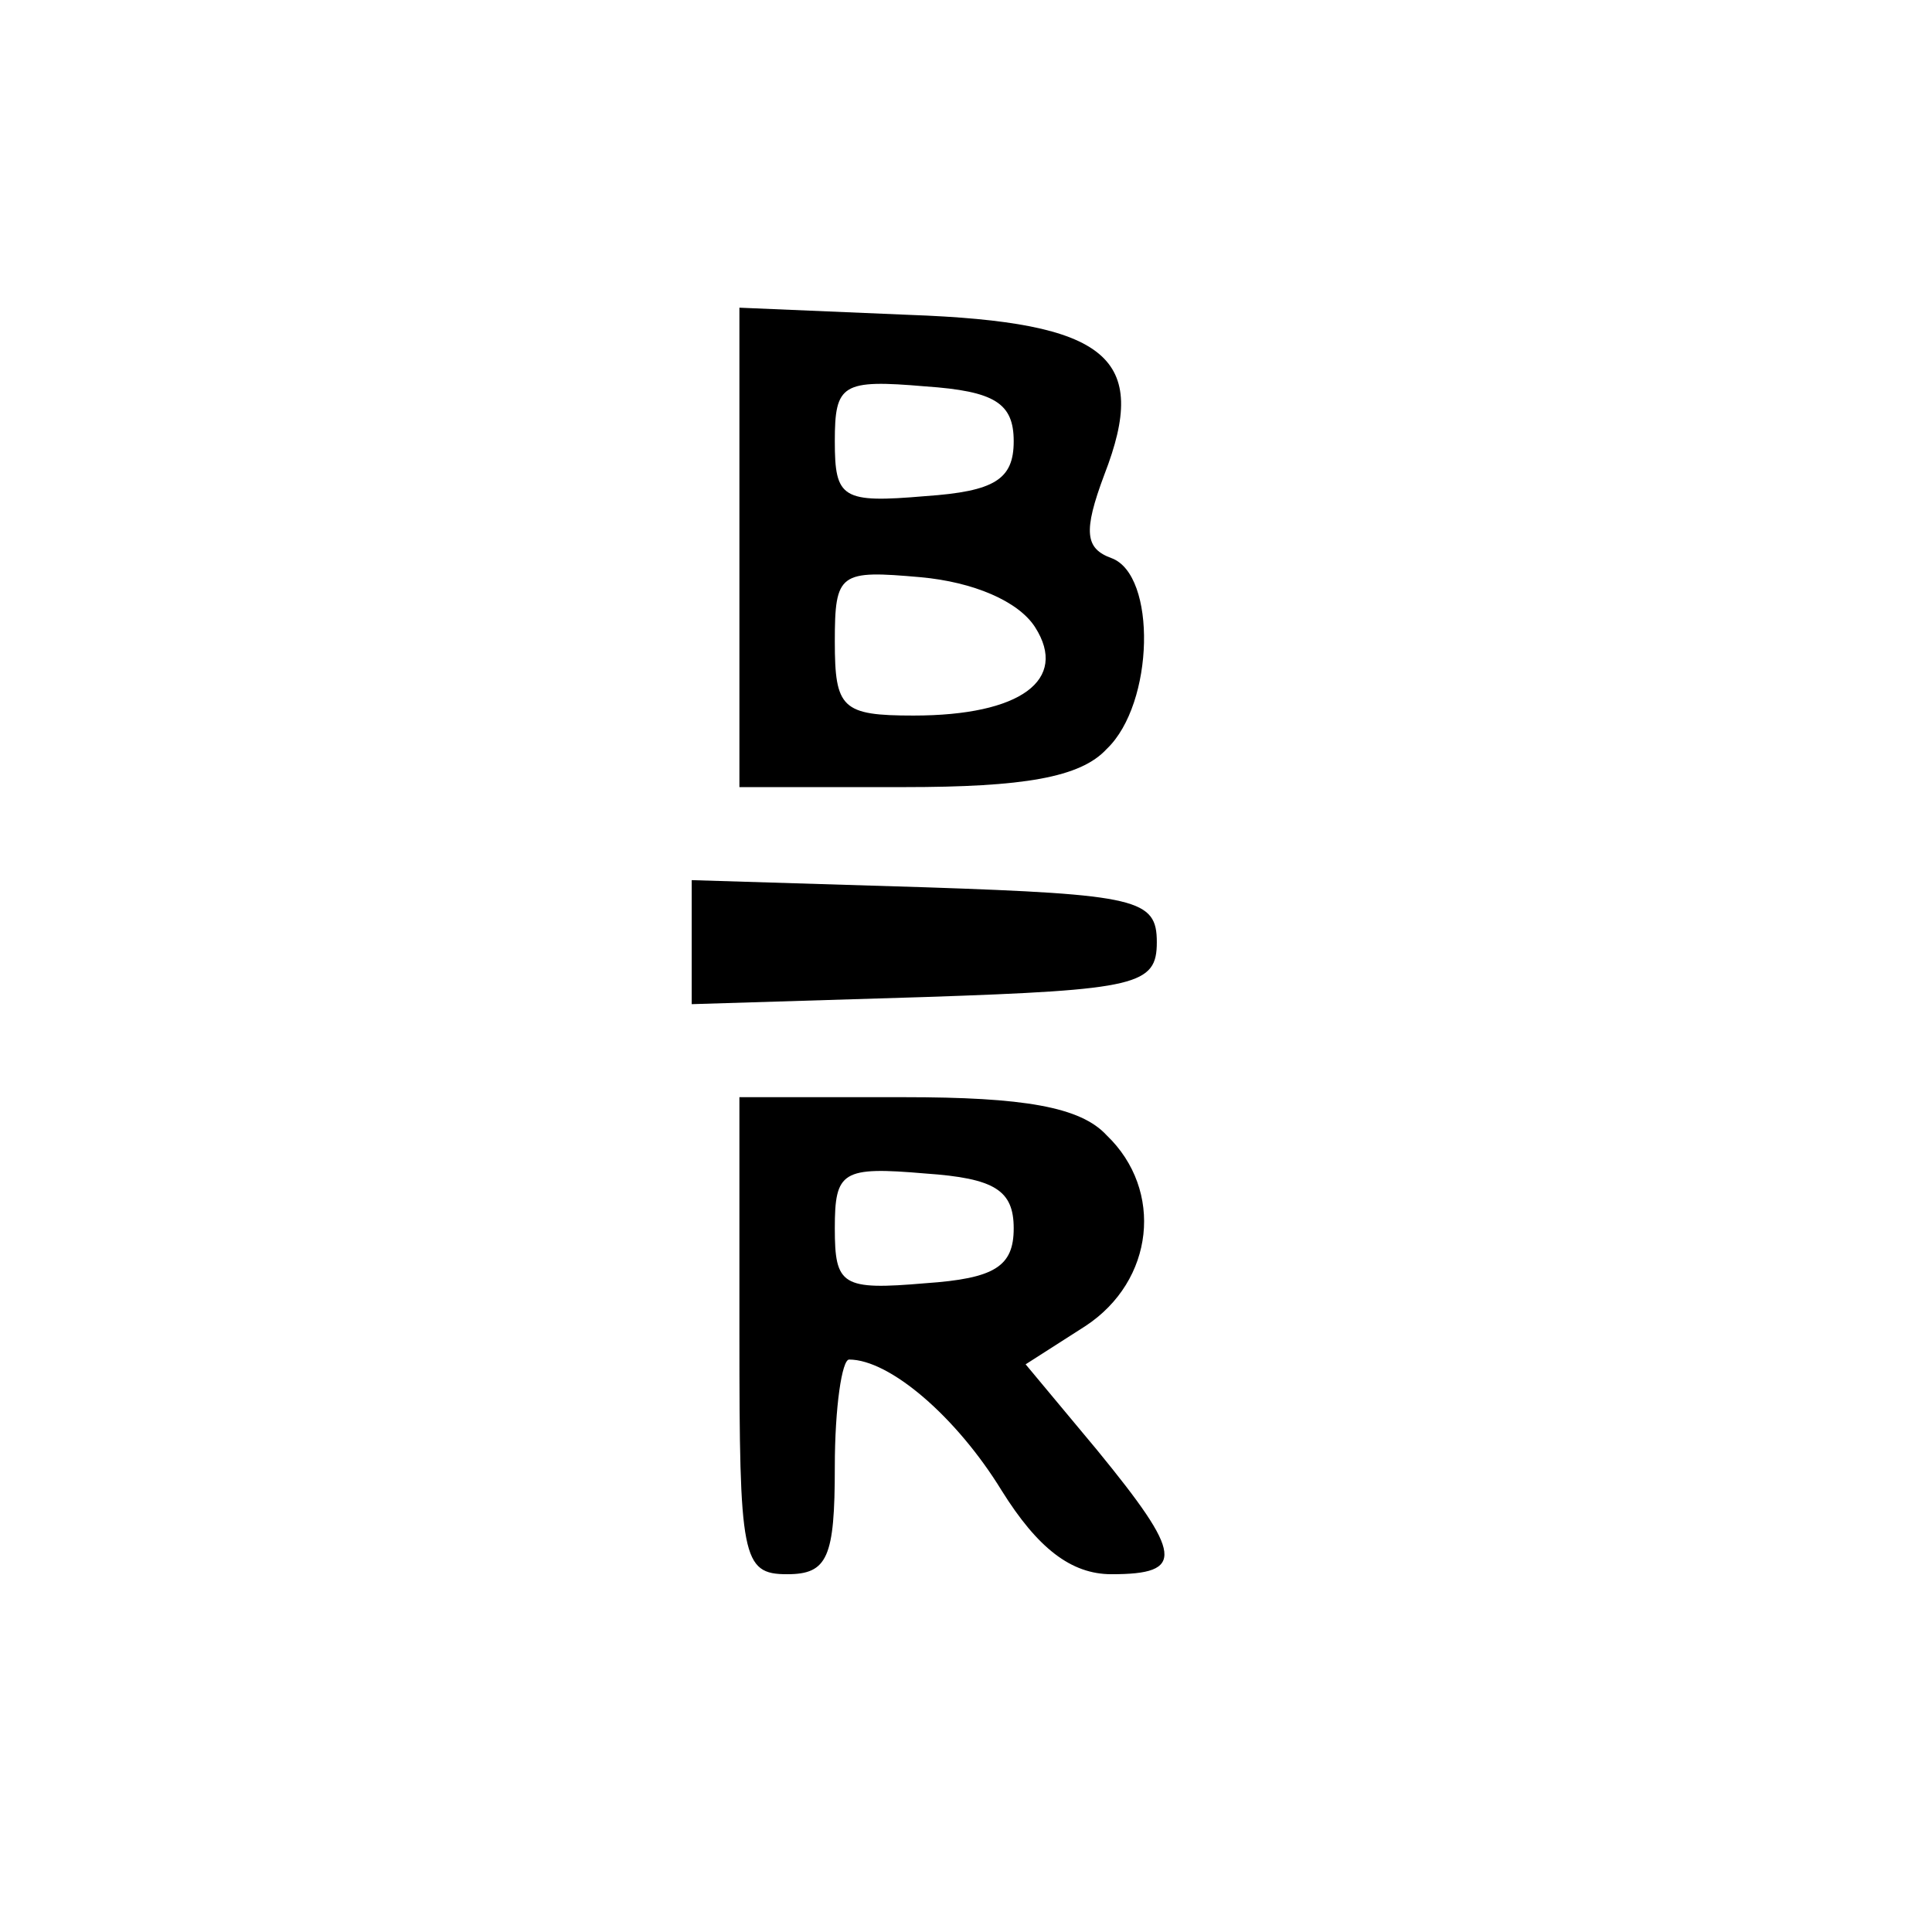 <?xml version="1.0" standalone="no"?>
<!DOCTYPE svg PUBLIC "-//W3C//DTD SVG 20010904//EN"
 "http://www.w3.org/TR/2001/REC-SVG-20010904/DTD/svg10.dtd">
<svg version="1.0" xmlns="http://www.w3.org/2000/svg"
 width="81pt" height="81pt" viewBox="0 0 81 81"
 preserveAspectRatio="xMidYMid meet">
<g transform="translate(0,81) scale(0.1,-0.1)"
fill="#000000" stroke="none">
<path d="M310 580 l0 -100 69 0 c50 0 74 4 85 16 20 19 21 73 2 80 -11 4 -12
11 -3 35 19 49 2 64 -82 67 l-71 3 0 -101z m115 45 c0 -16 -8 -21 -37 -23 -35
-3 -38 -1 -38 23 0 24 3 26 38 23 29 -2 37 -7 37 -23z m9 -78 c14 -22 -6 -37
-51 -37 -30 0 -33 3 -33 31 0 29 2 30 36 27 22 -2 41 -10 48 -21z"/>
<path d="M290 415 l0 -26 98 3 c89 3 97 5 97 23 0 18 -8 20 -97 23 l-98 3 0
-26z"/>
<path d="M310 250 c0 -93 1 -100 20 -100 17 0 20 7 20 45 0 25 3 45 6 45 17 0
45 -24 64 -55 15 -24 29 -35 46 -35 31 0 30 8 -6 52 l-30 36 25 16 c29 19 33
57 9 80 -11 12 -35 16 -85 16 l-69 0 0 -100z m115 45 c0 -16 -8 -21 -37 -23
-35 -3 -38 -1 -38 23 0 24 3 26 38 23 29 -2 37 -7 37 -23z"/>
</g>
</svg>

